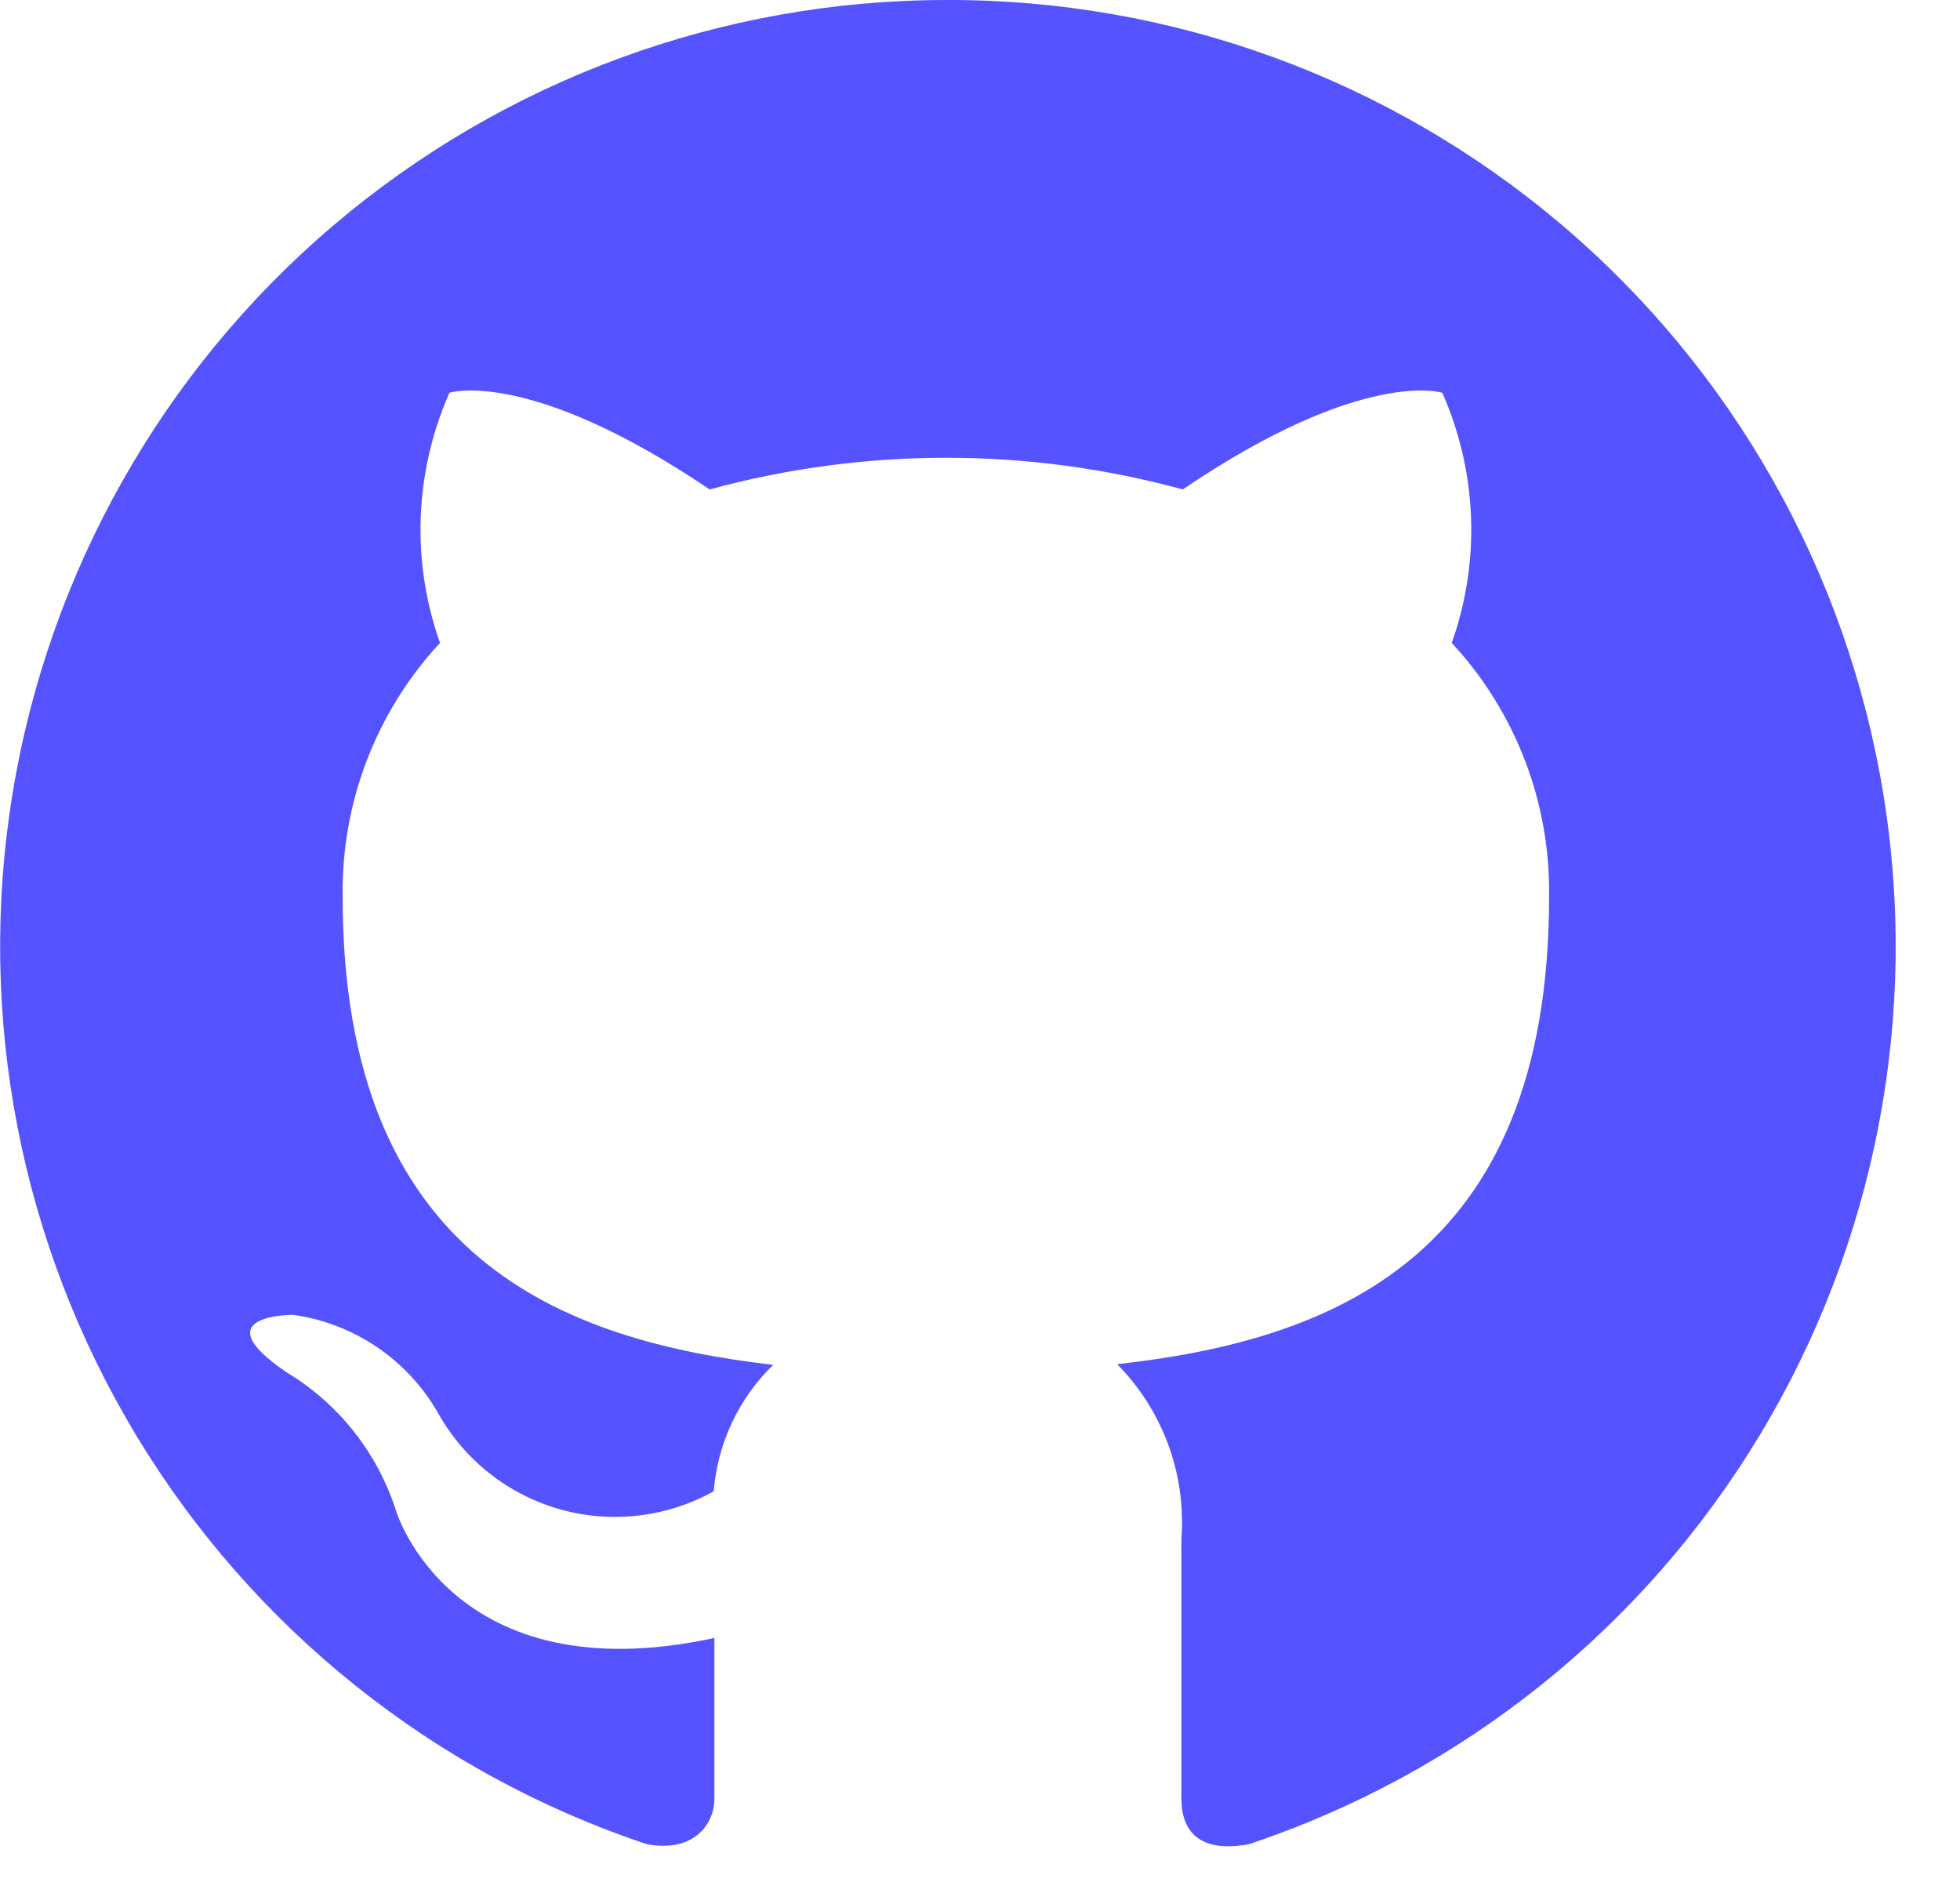 <svg width="29" height="28" viewBox="0 0 29 28" fill="none" xmlns="http://www.w3.org/2000/svg">
<path fill-rule="evenodd" clip-rule="evenodd" d="M14 8.36223e-05C10.676 0.001 7.461 1.183 4.93 3.337C2.398 5.491 0.716 8.475 0.183 11.756C-0.35 15.037 0.302 18.4 2.022 21.244C3.742 24.088 6.417 26.228 9.57 27.28C10.27 27.41 10.57 26.98 10.57 26.61C10.57 26.24 10.57 25.4 10.57 24.23C6.68 25.07 5.86 22.35 5.86 22.35C5.587 21.493 5.011 20.764 4.24 20.3C2.97 19.44 4.34 19.45 4.34 19.45C4.784 19.513 5.207 19.676 5.578 19.927C5.949 20.179 6.257 20.511 6.48 20.9C6.867 21.595 7.515 22.107 8.28 22.325C9.045 22.542 9.865 22.447 10.56 22.06C10.617 21.351 10.929 20.686 11.44 20.19C8.34 19.83 5.07 18.63 5.07 13.27C5.047 11.878 5.563 10.531 6.51 9.51C6.082 8.304 6.132 6.98 6.65 5.81C6.65 5.81 7.82 5.43 10.5 7.24C12.792 6.615 15.209 6.615 17.5 7.24C20.17 5.43 21.34 5.81 21.34 5.81C21.858 6.98 21.909 8.304 21.48 9.51C22.427 10.531 22.943 11.878 22.92 13.27C22.92 18.65 19.65 19.83 16.53 20.18C16.864 20.519 17.122 20.925 17.286 21.372C17.45 21.819 17.516 22.296 17.48 22.77C17.48 24.64 17.48 26.15 17.48 26.61C17.48 27.07 17.73 27.42 18.48 27.28C21.637 26.227 24.315 24.083 26.035 21.233C27.755 18.384 28.403 15.015 27.863 11.731C27.324 8.447 25.633 5.463 23.092 3.313C20.551 1.163 17.328 -0.011 14 8.36223e-05Z" fill="#5552FF"/>
</svg>
